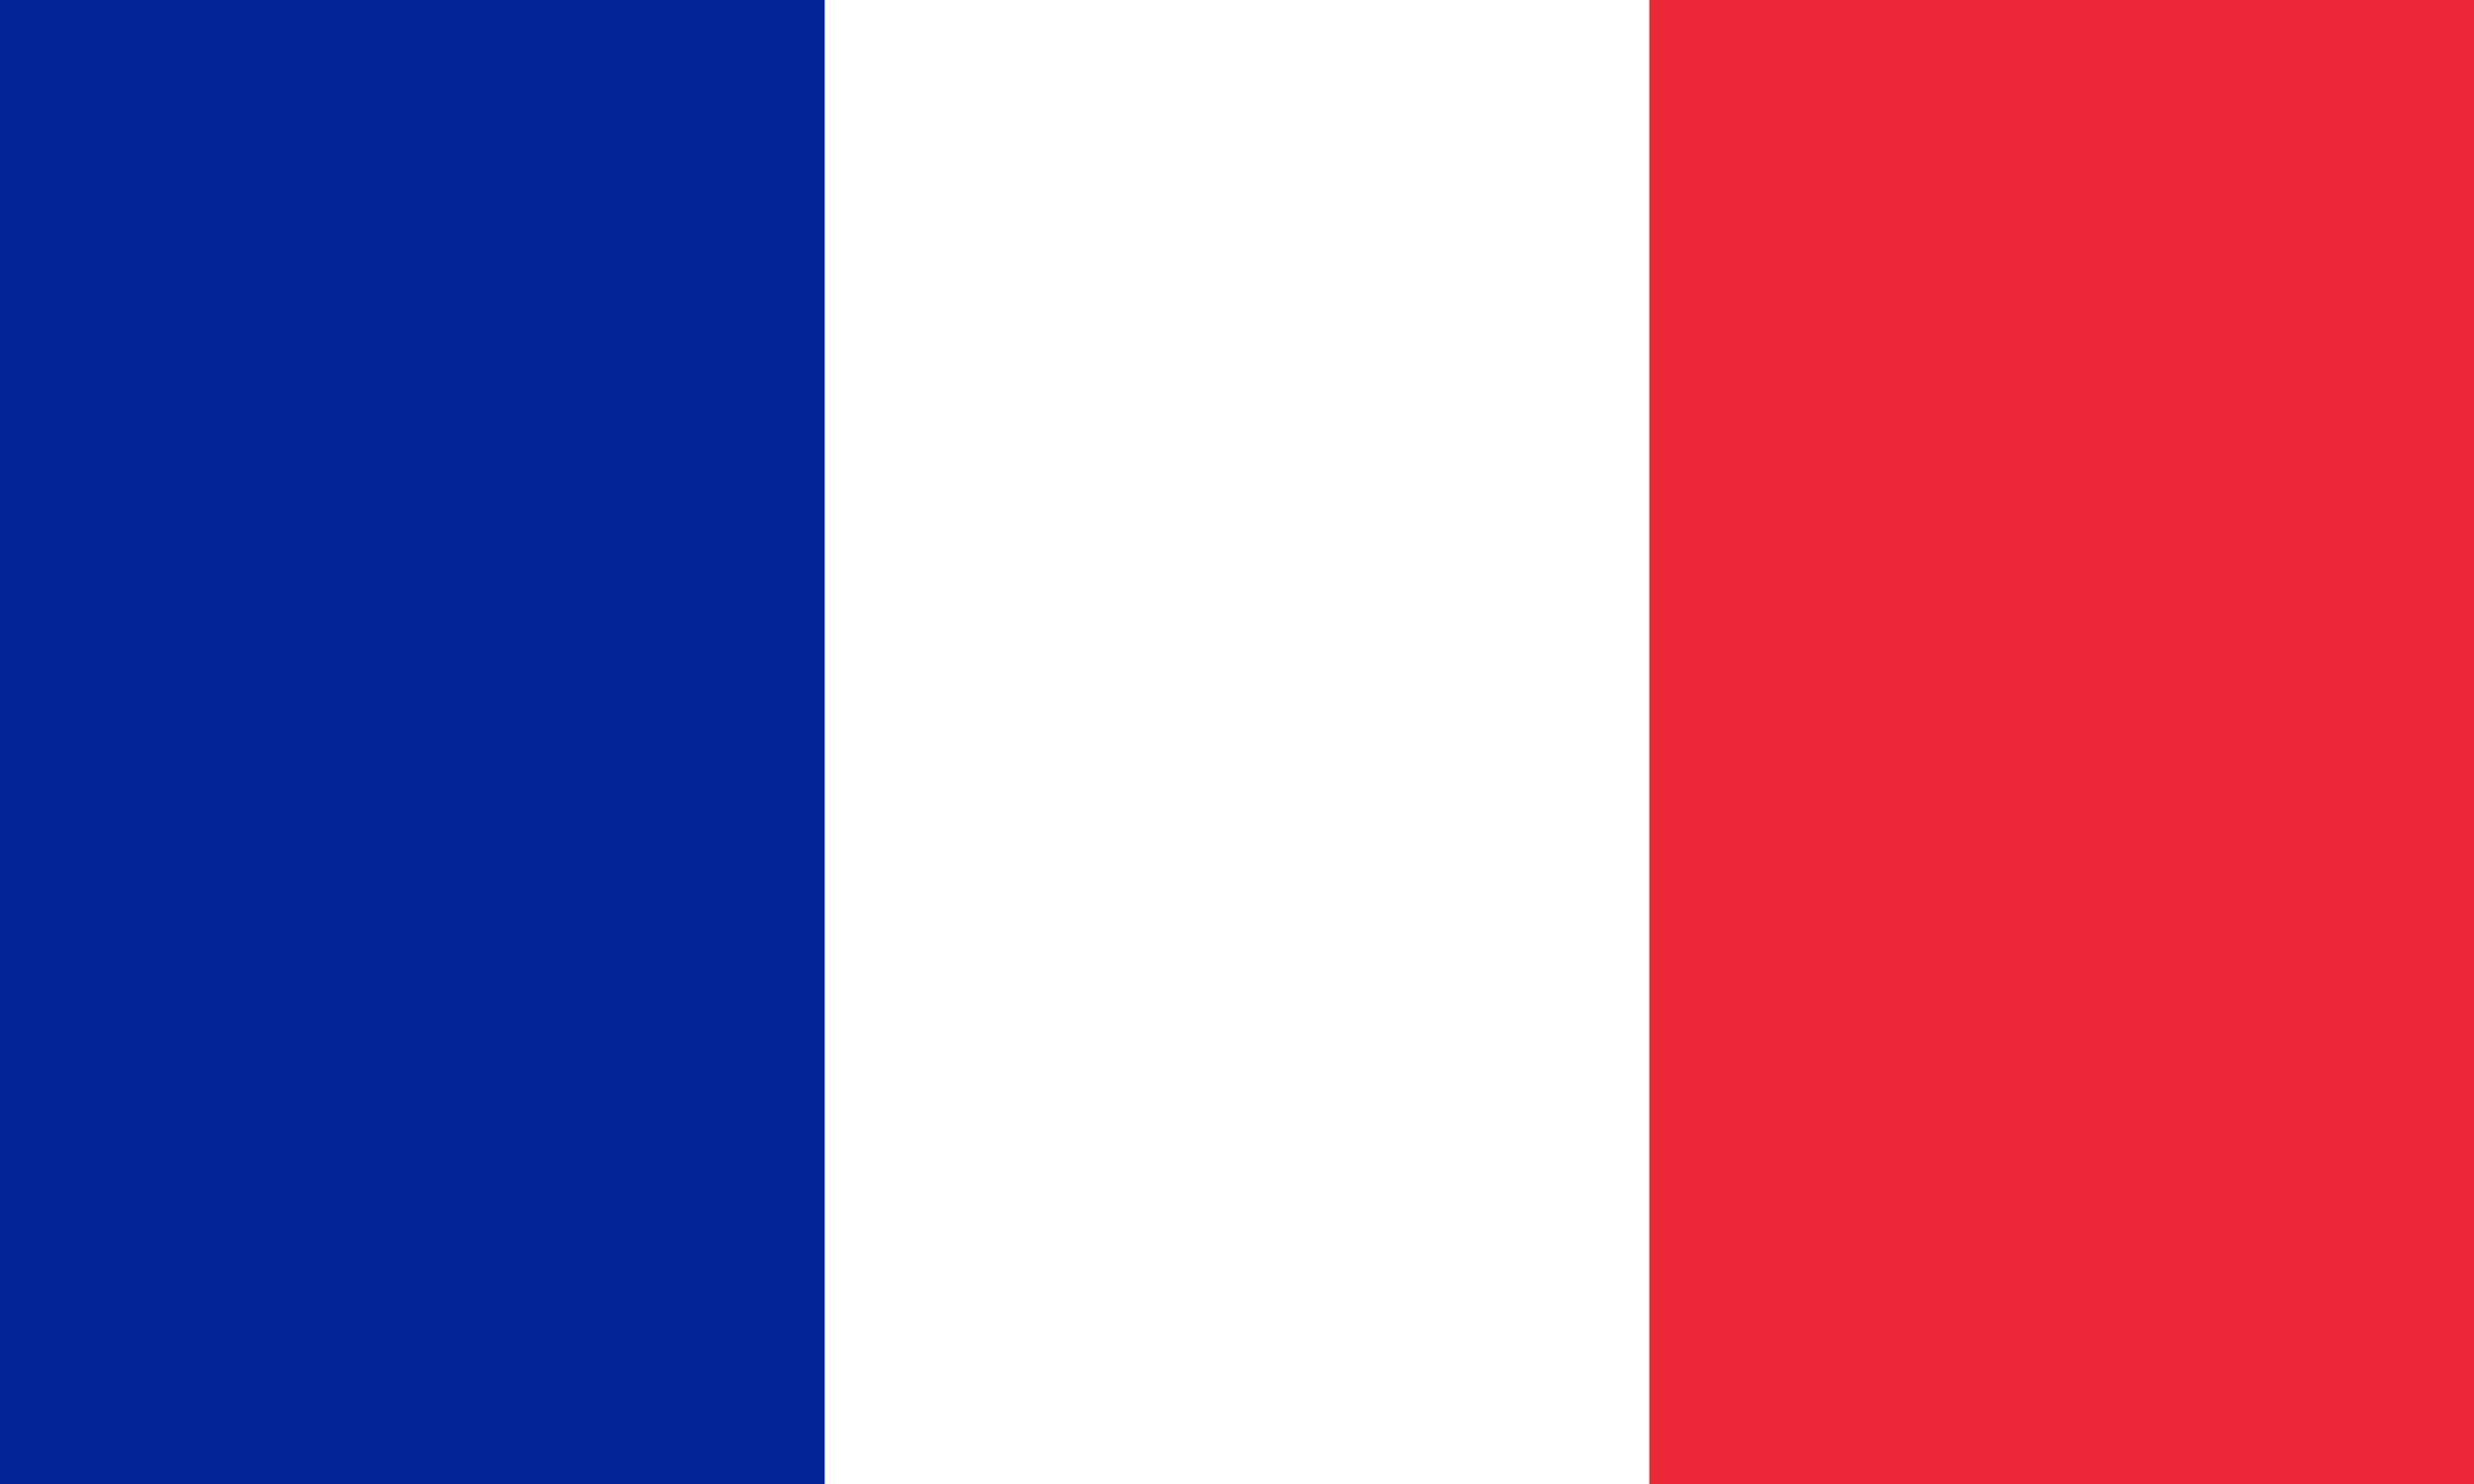 <?xml version="1.0" encoding="UTF-8"?><svg xmlns="http://www.w3.org/2000/svg" xmlns:xlink="http://www.w3.org/1999/xlink" width="20" height="12" viewBox="0 0 20 12"><defs><style>.a{fill:none;}.b{clip-path:url(#a);}.c{fill:#ed2939;}.d{fill:#fff;}.e{fill:#002395;}</style><clipPath id="a"><rect class="a" width="20" height="12" transform="translate(150.992 93.202)"/></clipPath></defs><g transform="translate(-150.992 -93.202)"><g class="b"><rect class="c" width="20" height="13.333" transform="translate(150.992 92.535)"/><rect class="d" width="13.333" height="13.333" transform="translate(150.992 92.535)"/><rect class="e" width="6.667" height="13.333" transform="translate(150.992 92.535)"/></g></g></svg>